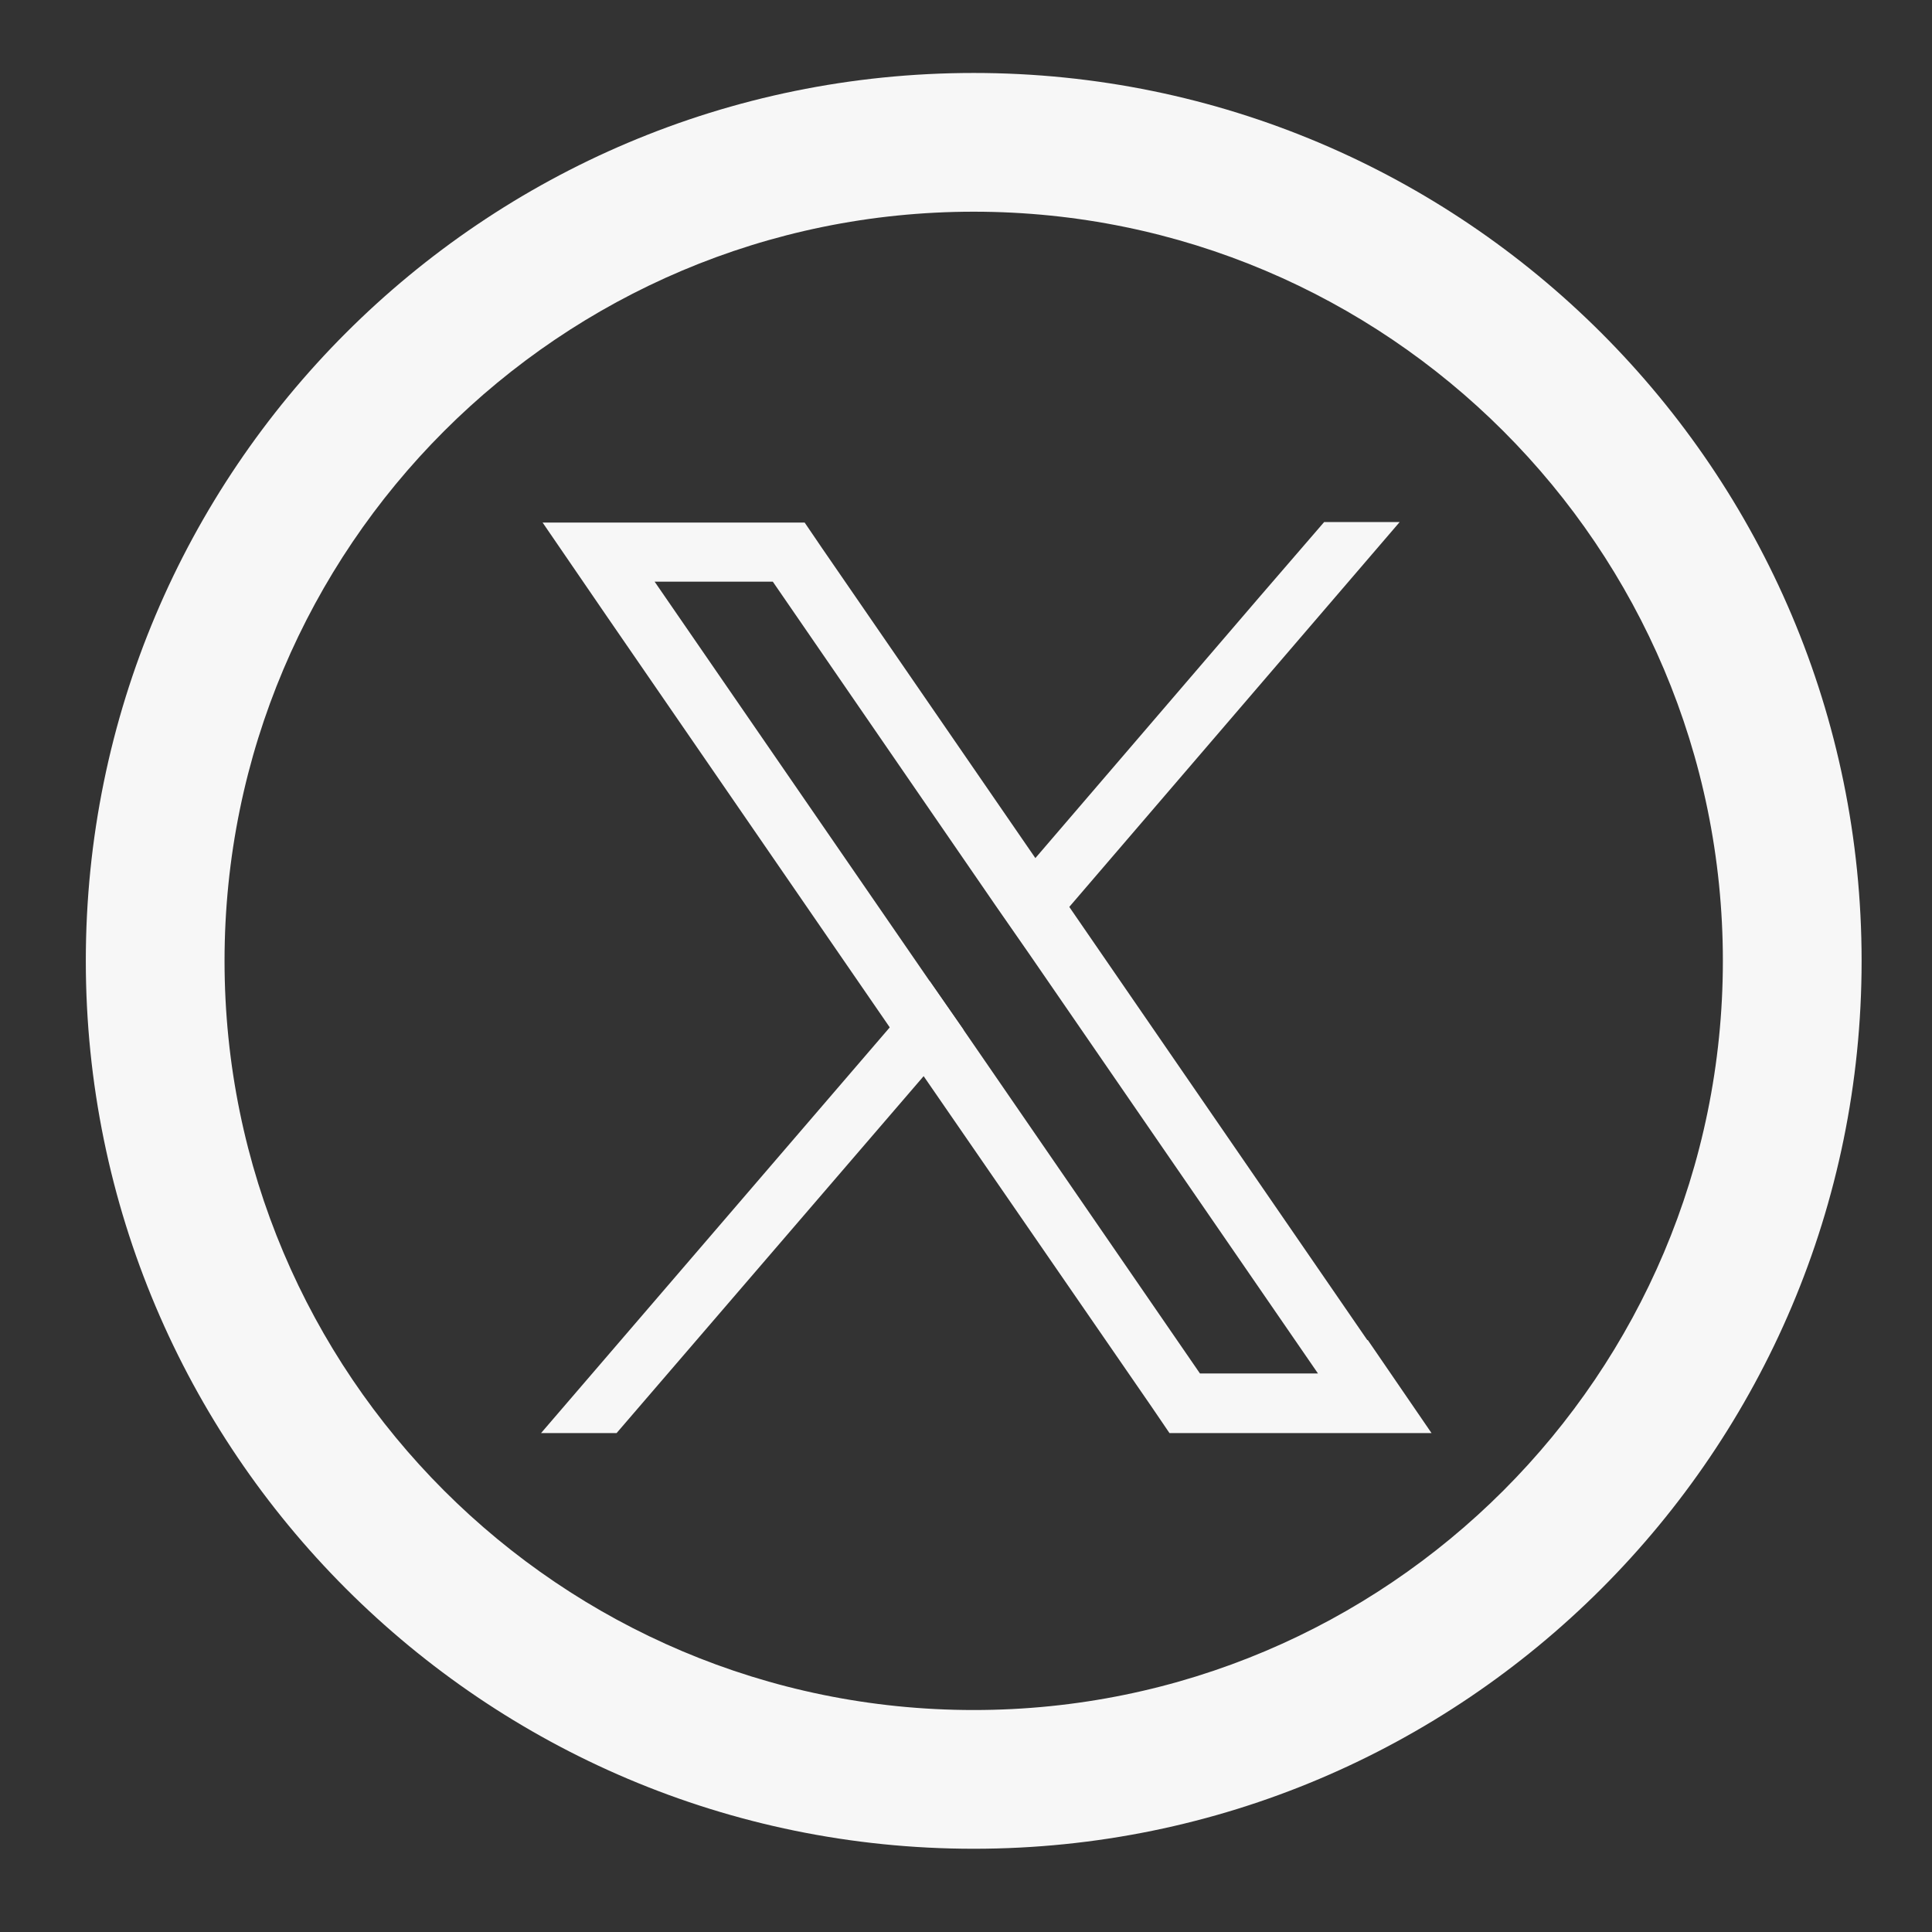 <?xml version="1.0" encoding="UTF-8"?>
<svg xmlns="http://www.w3.org/2000/svg" version="1.1" viewBox="0 0 376 376">
  <rect x="0" y="0" width="376" height="376" fill="#333333" stroke="none"/>
  <defs>
    <style>
      .cls-1 {
        fill: #f7f7f7;
      }
    </style>
  </defs>
  <!-- Generator: Adobe Illustrator 28.6.0, SVG Export Plug-In . SVG Version: 1.2.0 Build 709)  -->
  <g>
    <g id="Layer_1">
      <path class="cls-1" d="M189.5,14.2C94,14.2,16.7,91.6,16.7,187s77.4,172.8,172.8,172.8,172.8-77.4,172.8-172.8S284.9,14.2,189.5,14.2h0ZM189.5,332.8c-80.5,0-145.8-65.3-145.8-145.8S109,41.2,189.5,41.2s145.8,65.3,145.8,145.8-65.3,145.8-145.8,145.8h0Z"/>
      <g>
        <path class="cls-1" d="M266.1,260.8l-58-84.3-6.6-9.5-41.5-60.3-3.4-5h-51l12.4,18.1,55.2,80.2,6.6,9.5,44.4,64.4,3.4,5h51l-12.4-18.1ZM233.6,267.4l-46.1-67-6.6-9.5-53.5-77.7h23l43.2,62.8,6.6,9.5,56.3,81.8h-23Z"/>
        <polygon class="cls-1" points="180.9 190.9 187.5 200.4 179.7 209.5 120 278.9 105.3 278.9 173.2 199.9 180.9 190.9"/>
        <polygon class="cls-1" points="272.4 101.6 208.1 176.5 200.3 185.5 193.7 176 201.5 167 245.1 116.2 257.7 101.6 272.4 101.6"/>
      </g>
    </g>
  </g>
</svg>